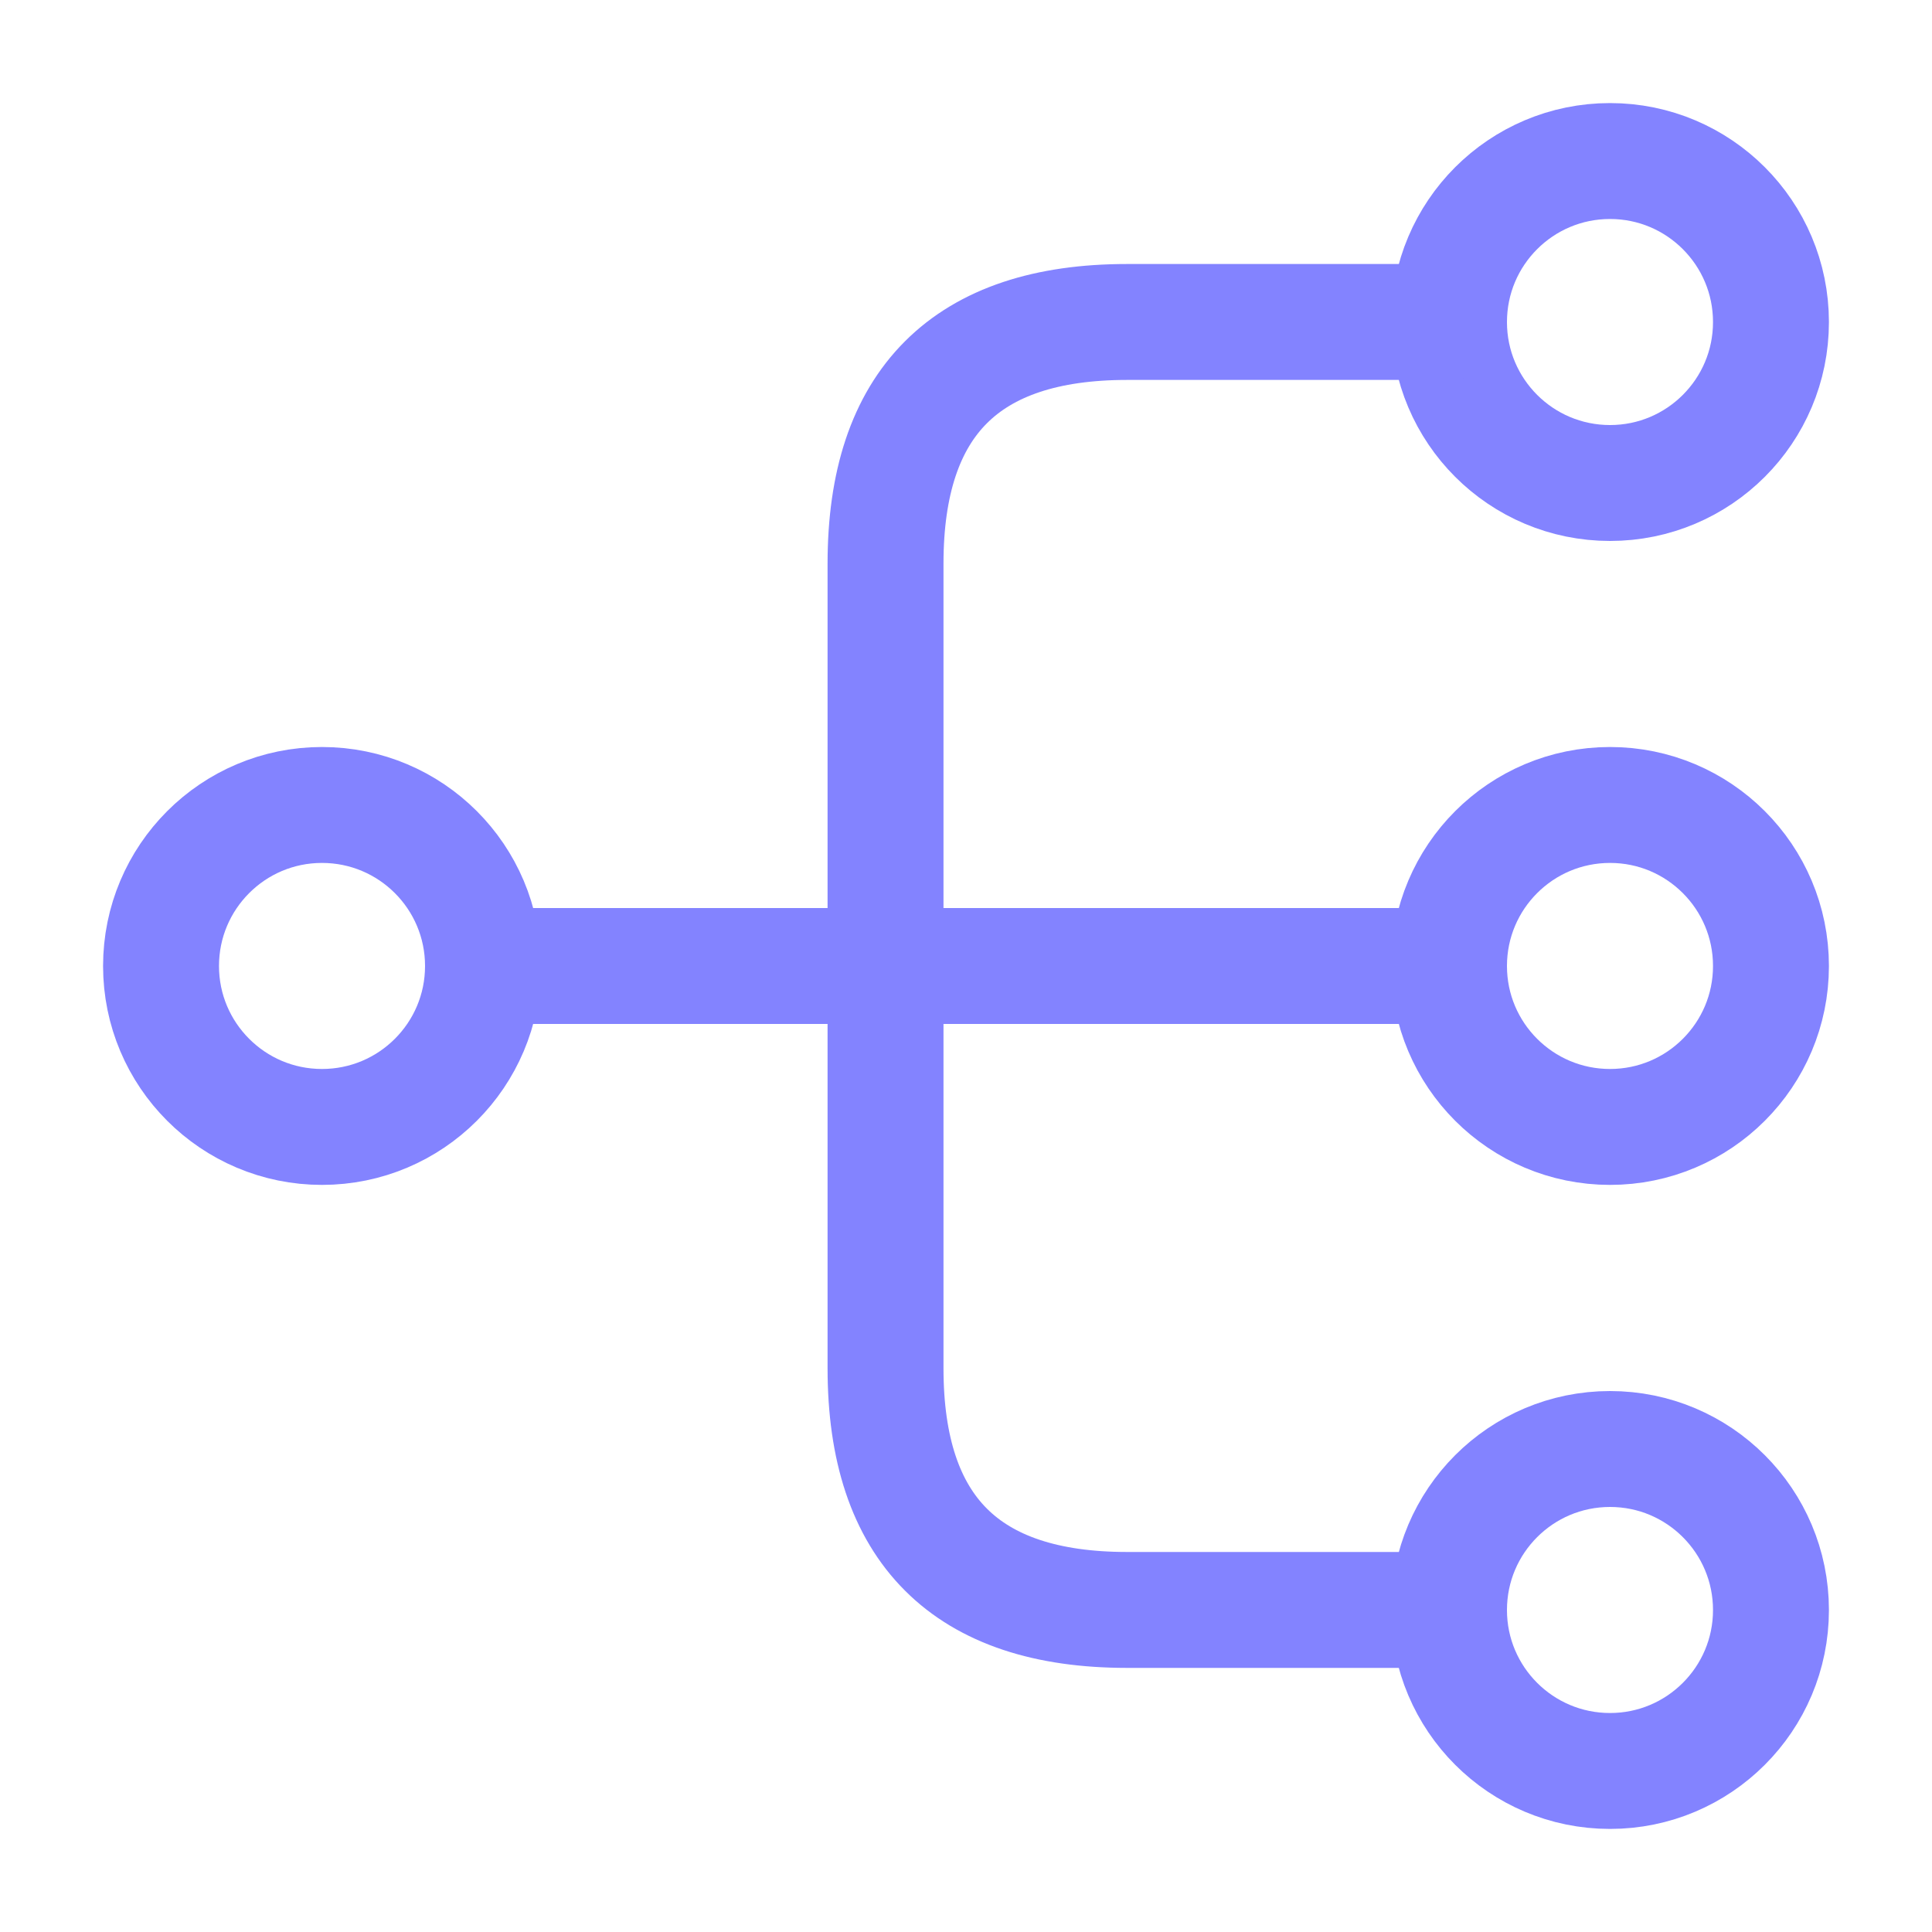 <?xml version="1.0" encoding="UTF-8"?>
<svg xmlns="http://www.w3.org/2000/svg" width="20" height="20" viewBox="0 0 20 20" fill="none">
  <path d="M16.667 11.666C17.587 11.666 18.333 10.92 18.333 10C18.333 9.079 17.587 8.333 16.667 8.333C15.746 8.333 15 9.079 15 10C15 10.92 15.746 11.666 16.667 11.666Z" stroke="#8383FF" stroke-width="1.2" stroke-linecap="round" stroke-linejoin="round"></path>
  <path d="M16.667 5C17.587 5 18.333 4.254 18.333 3.334C18.333 2.413 17.587 1.667 16.667 1.667C15.746 1.667 15 2.413 15 3.334C15 4.254 15.746 5 16.667 5Z" stroke="#8383FF" stroke-width="1.2" stroke-linecap="round" stroke-linejoin="round"></path>
  <path d="M16.667 18.333C17.587 18.333 18.333 17.587 18.333 16.667C18.333 15.746 17.587 15 16.667 15C15.746 15 15 15.746 15 16.667C15 17.587 15.746 18.333 16.667 18.333Z" stroke="#8383FF" stroke-width="1.2" stroke-linecap="round" stroke-linejoin="round"></path>
  <path d="M3.333 11.666C4.254 11.666 5 10.92 5 10C5 9.079 4.254 8.333 3.333 8.333C2.413 8.333 1.667 9.079 1.667 10C1.667 10.92 2.413 11.666 3.333 11.666Z" stroke="#8383FF" stroke-width="1.2" stroke-linecap="round" stroke-linejoin="round"></path>
  <path d="M5 10H15" stroke="#8383FF" stroke-width="1.2" stroke-linecap="round" stroke-linejoin="round"></path>
  <path d="M15 3.333H11.667C10 3.333 9.167 4.166 9.167 5.833V14.166C9.167 15.833 10 16.666 11.667 16.666H15" stroke="#8383FF" stroke-width="1.2" stroke-linecap="round" stroke-linejoin="round"></path>
</svg>
